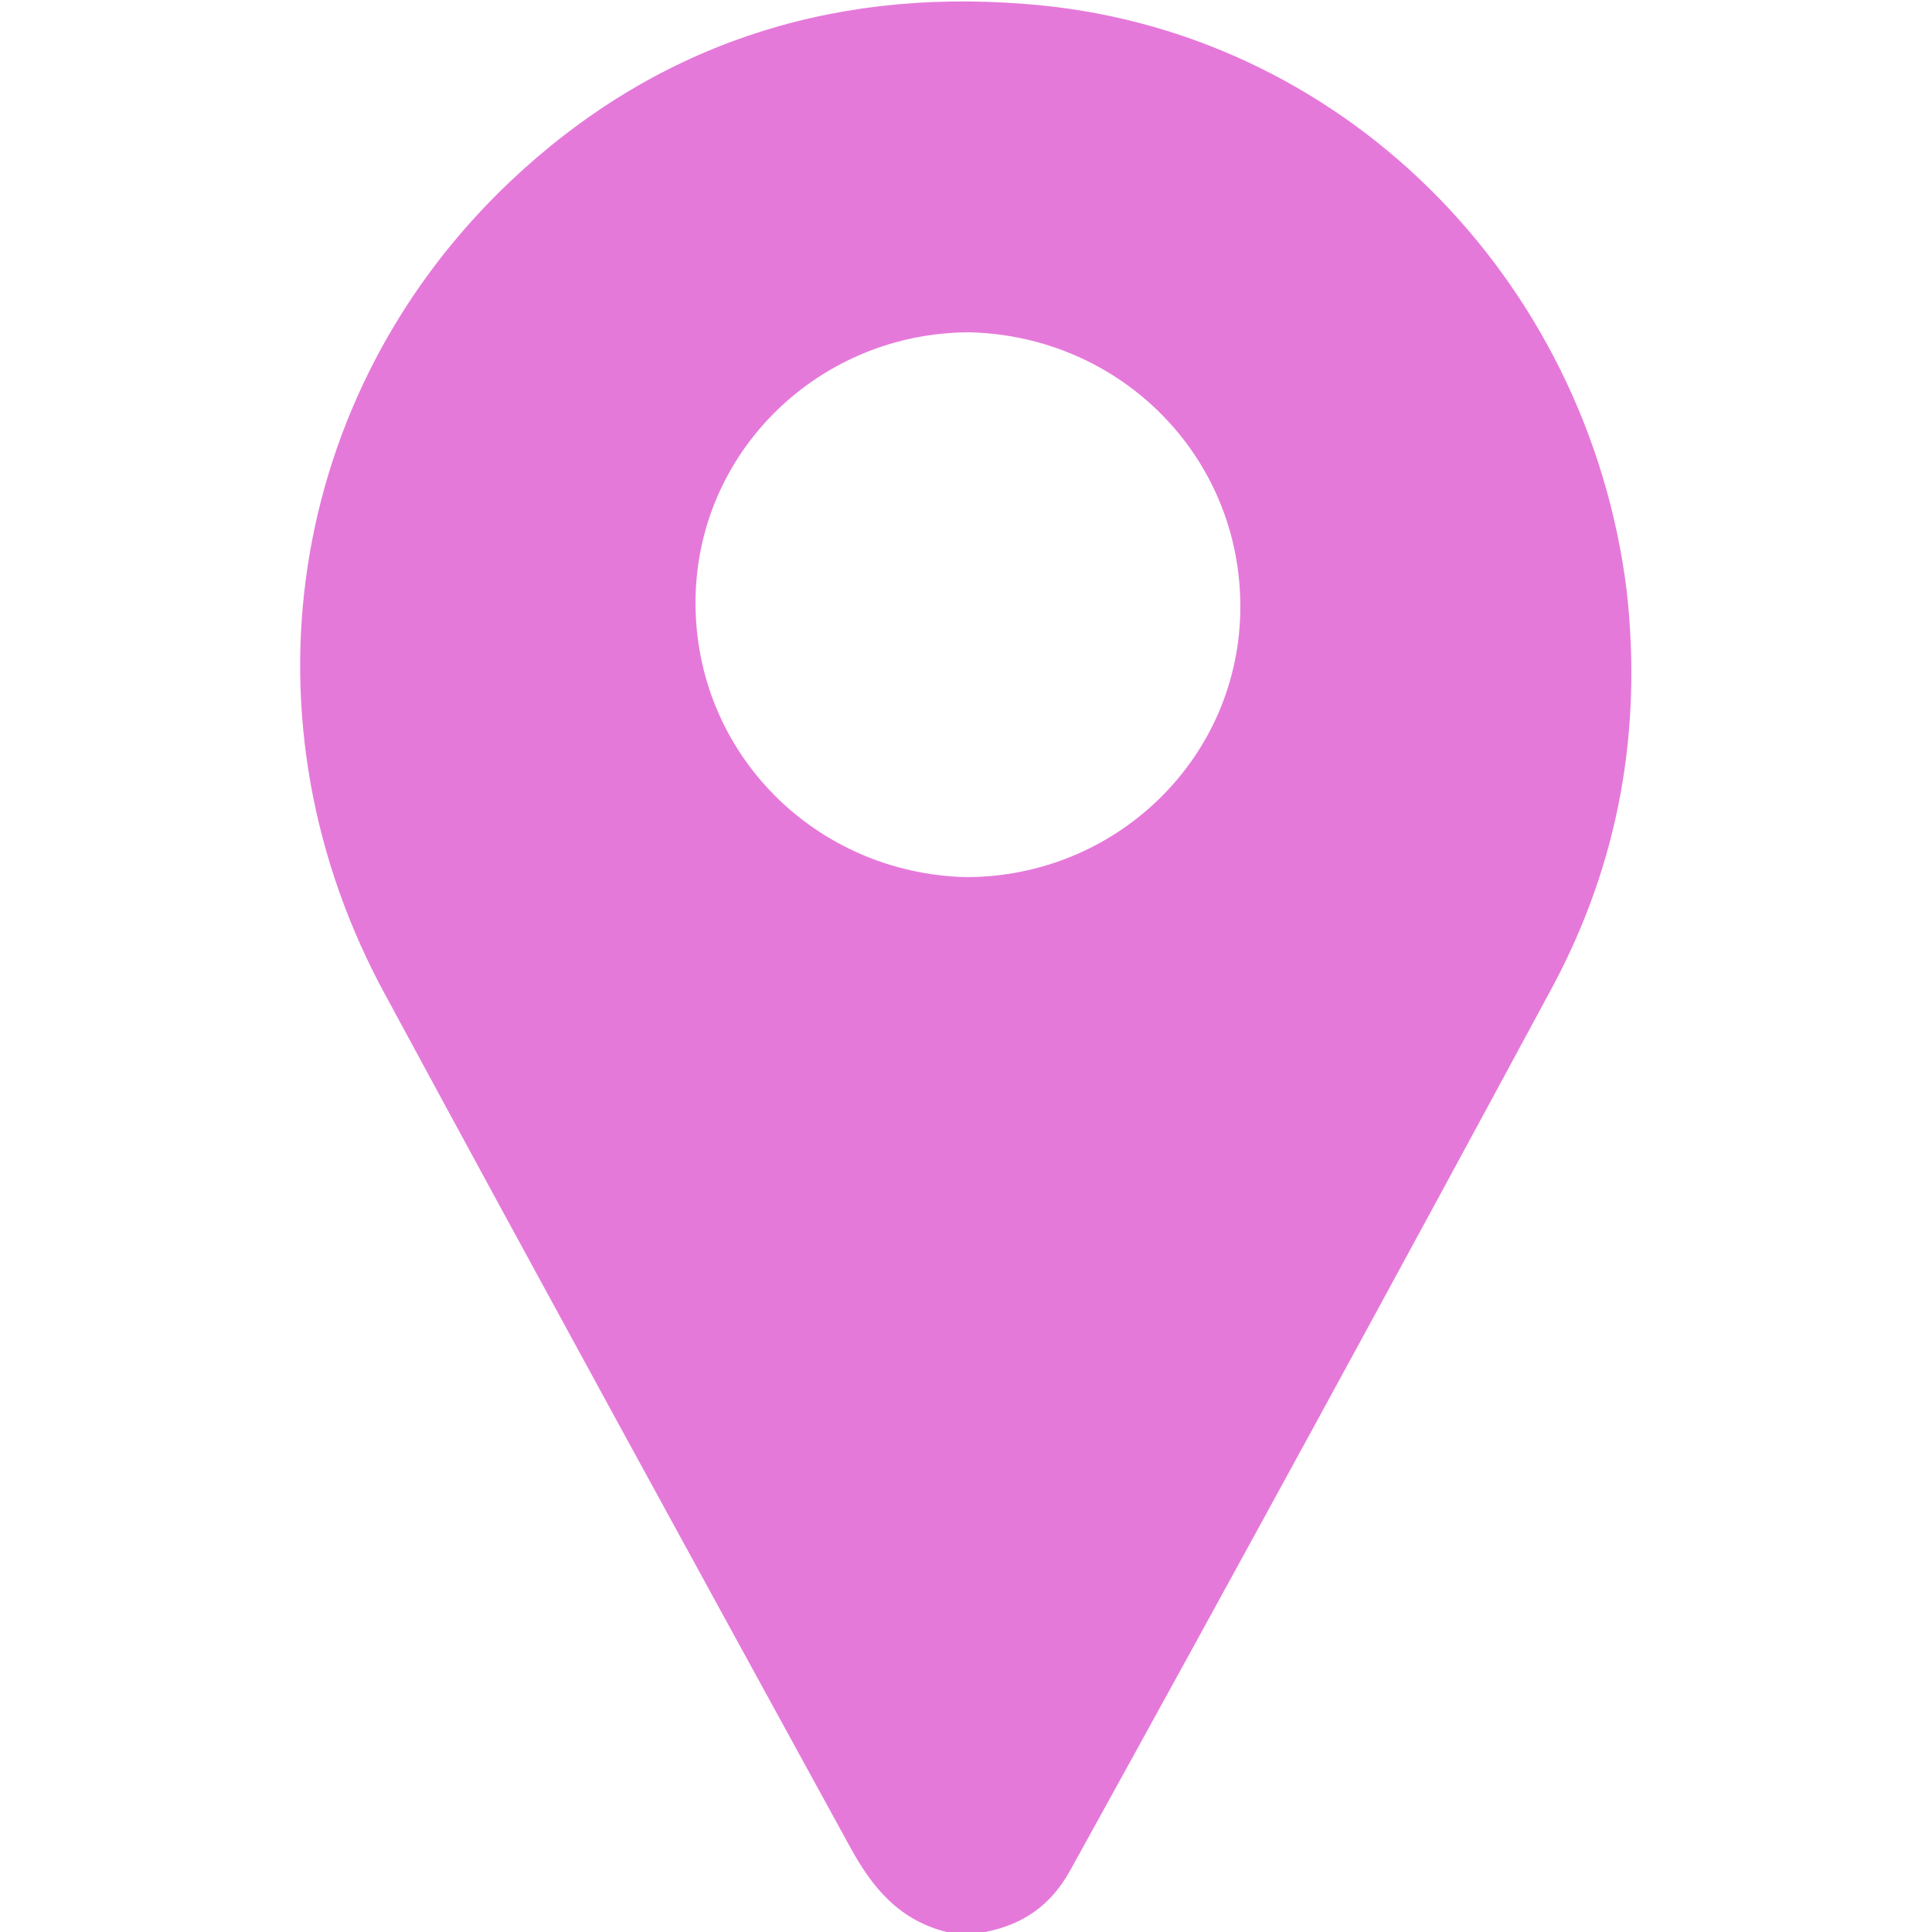 <?xml version="1.0" encoding="utf-8"?>
<!-- Generator: Adobe Illustrator 24.1.2, SVG Export Plug-In . SVG Version: 6.00 Build 0)  -->
<svg version="1.1" id="Layer_1" xmlns="http://www.w3.org/2000/svg" xmlns:xlink="http://www.w3.org/1999/xlink" x="0px" y="0px"
	 viewBox="0 0 50 50" style="enable-background:new 0 0 50 50;" xml:space="preserve">
<style type="text/css">
	.st0{fill:#E579DA;}
</style>
<path class="st0" d="M24.5,50c-1.2-0.3-1.9-1.1-2.5-2.2c-4-7.3-8-14.6-12-22c-3.9-7.1-2.6-15.6,3.2-21.1c3.7-3.5,8.2-5,13.3-4.6
	c8.2,0.6,14.6,7.1,15.6,15.2c0.4,3.6-0.2,7-1.9,10.2c-4.1,7.6-8.3,15.3-12.5,22.9c-0.5,0.9-1.2,1.4-2.2,1.6C25.2,50,24.8,50,24.5,50
	z M18,15.6c0,3.9,3.1,7,7,7.1c3.9,0,7.1-3.1,7.1-7c0-3.9-3.1-7-7-7.1C21.2,8.6,18,11.7,18,15.6z"/>
</svg>

